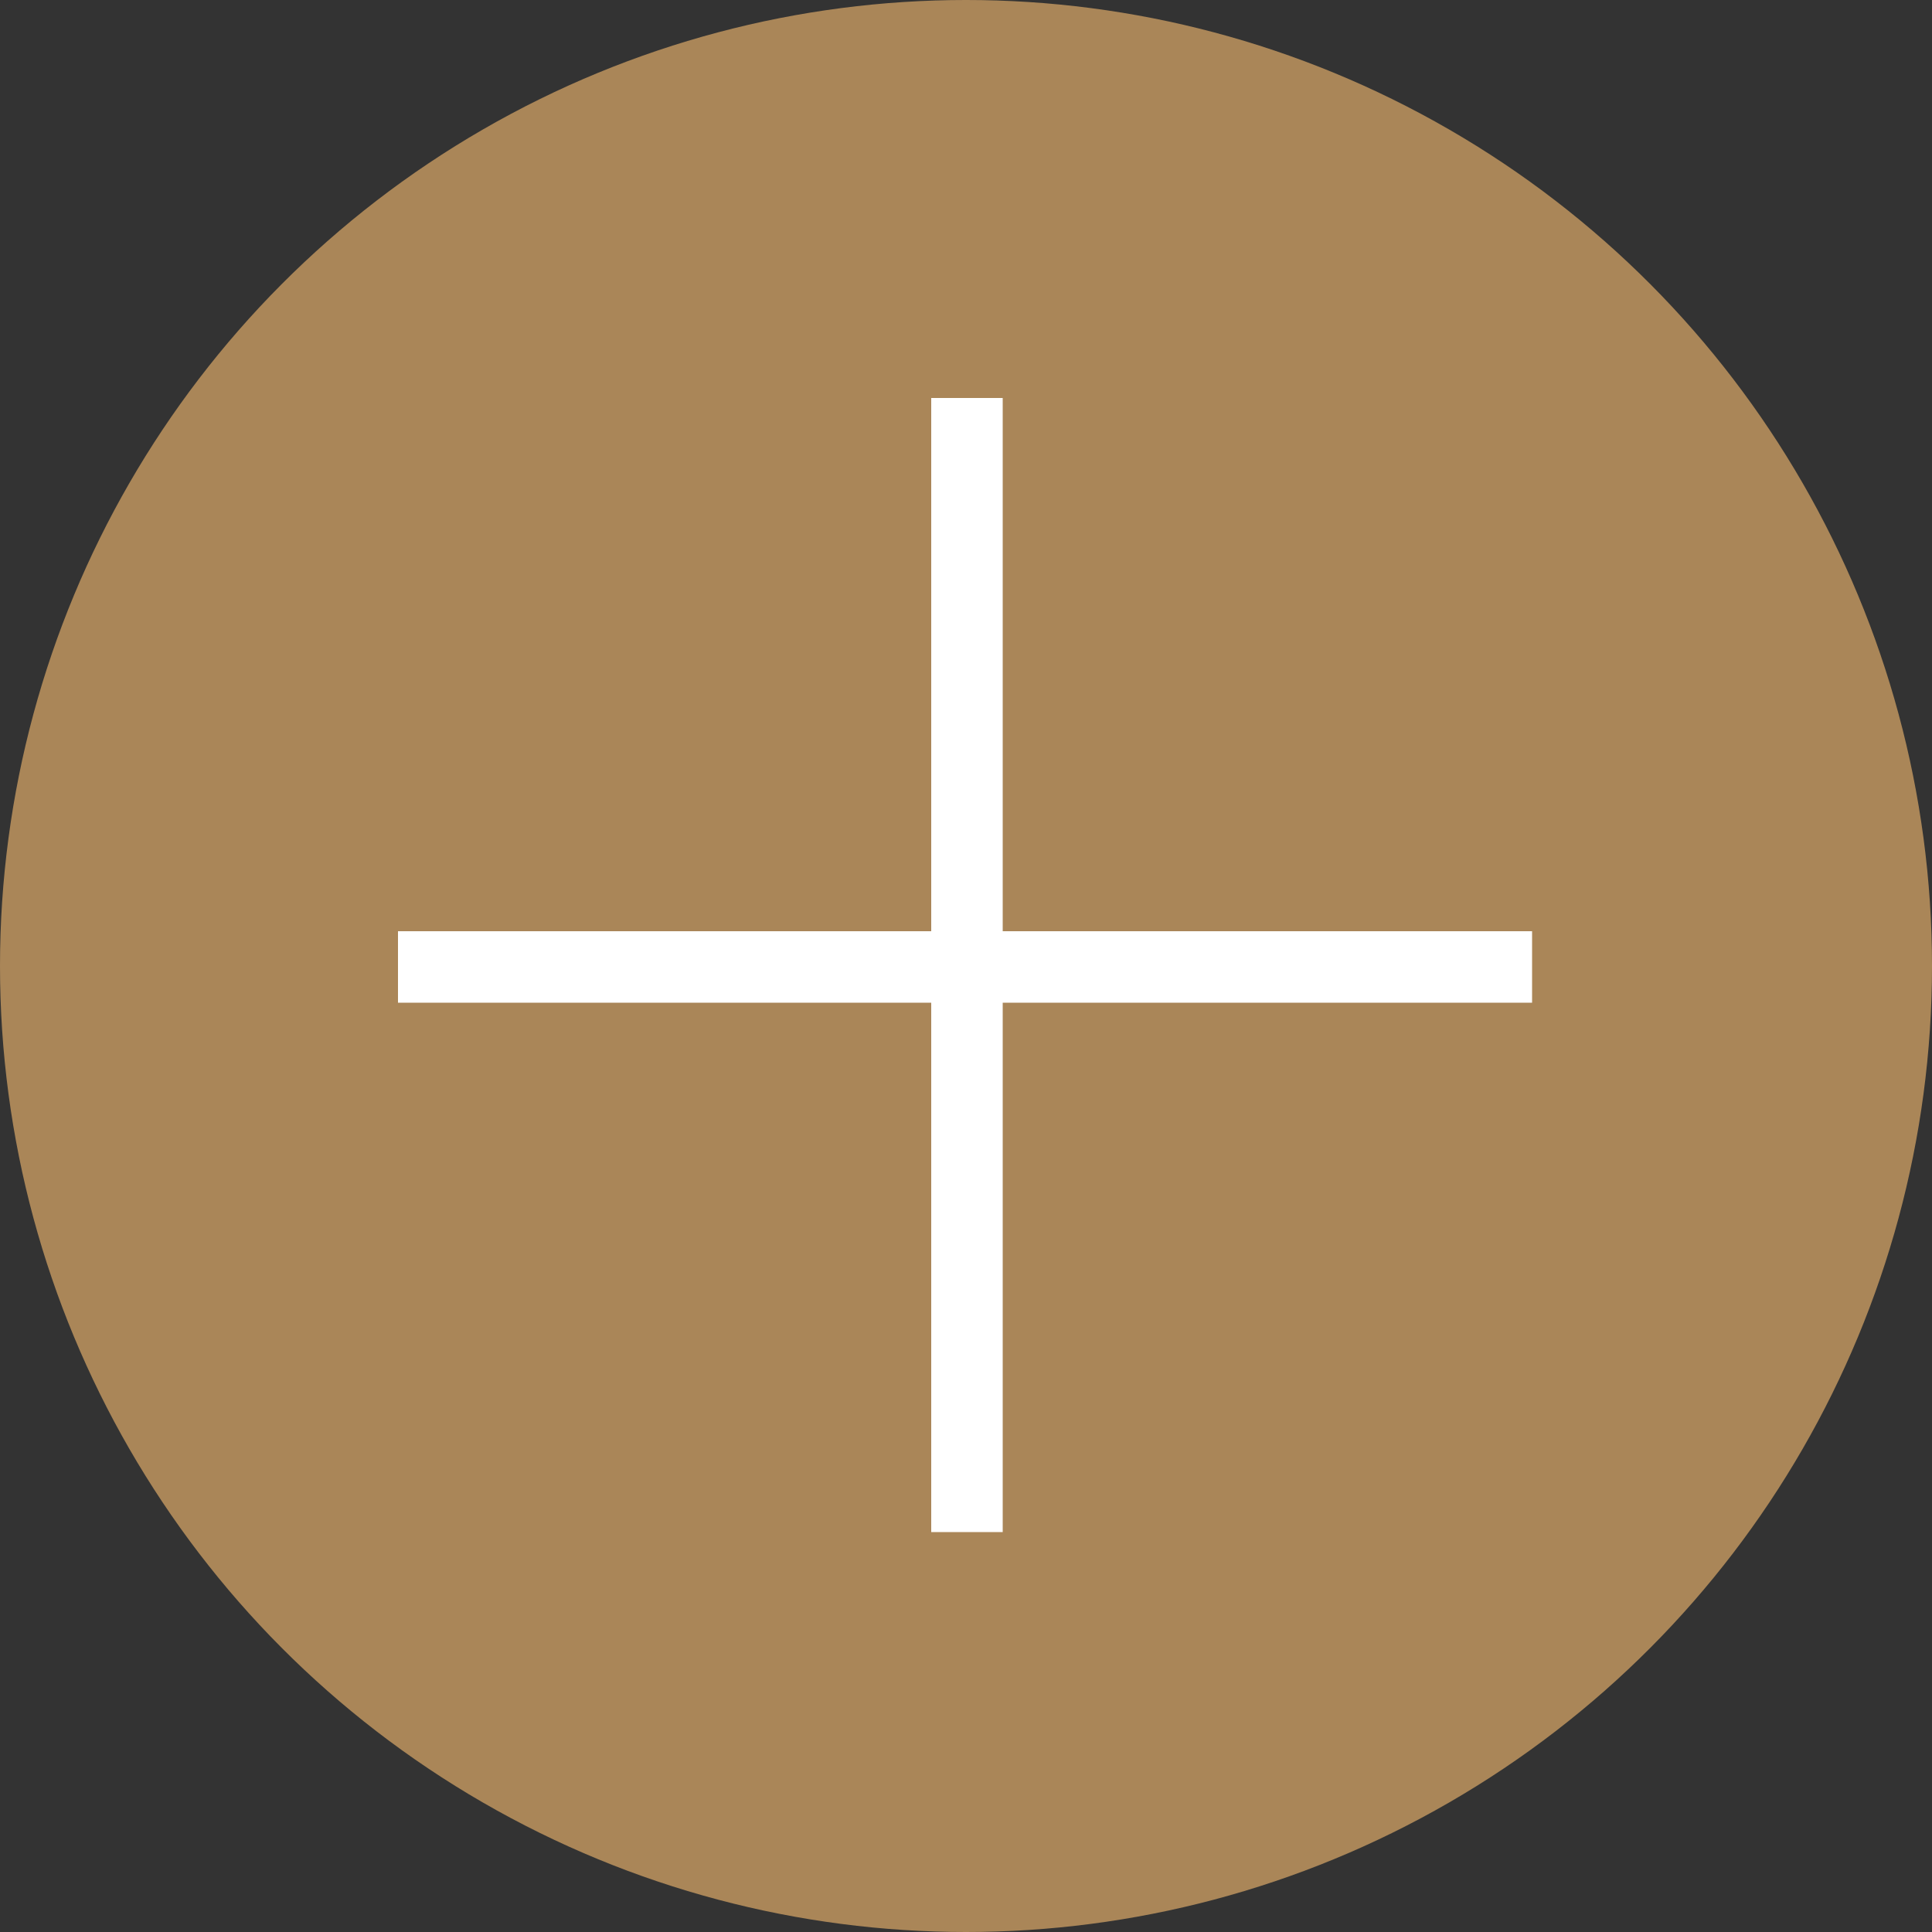 <?xml version="1.0" encoding="utf-8"?>
<!-- Generator: Adobe Illustrator 22.0.1, SVG Export Plug-In . SVG Version: 6.00 Build 0)  -->
<svg version="1.1" id="レイヤー_1" xmlns="http://www.w3.org/2000/svg" xmlns:xlink="http://www.w3.org/1999/xlink" x="0px"
	 y="0px" viewBox="0 0 100 100" style="enable-background:new 0 0 100 100;" xml:space="preserve">
<rect x="0" y="0" width="100" height="100" fill="#333333" stroke="none"/>
<style type="text/css">
	.st0{fill:#AA8658;}
	.st1{fill:#FFFFFF;}
</style>
<title>アートボード 2</title>
<circle class="st0" cx="50" cy="50" r="50"/>
<g>
	<rect x="20.6" y="48.2" class="st1" width="58.7" height="3.7"/>
</g>
<g>
	<rect x="48.2" y="20.6" class="st1" width="3.7" height="58.7"/>
</g>
</svg>
